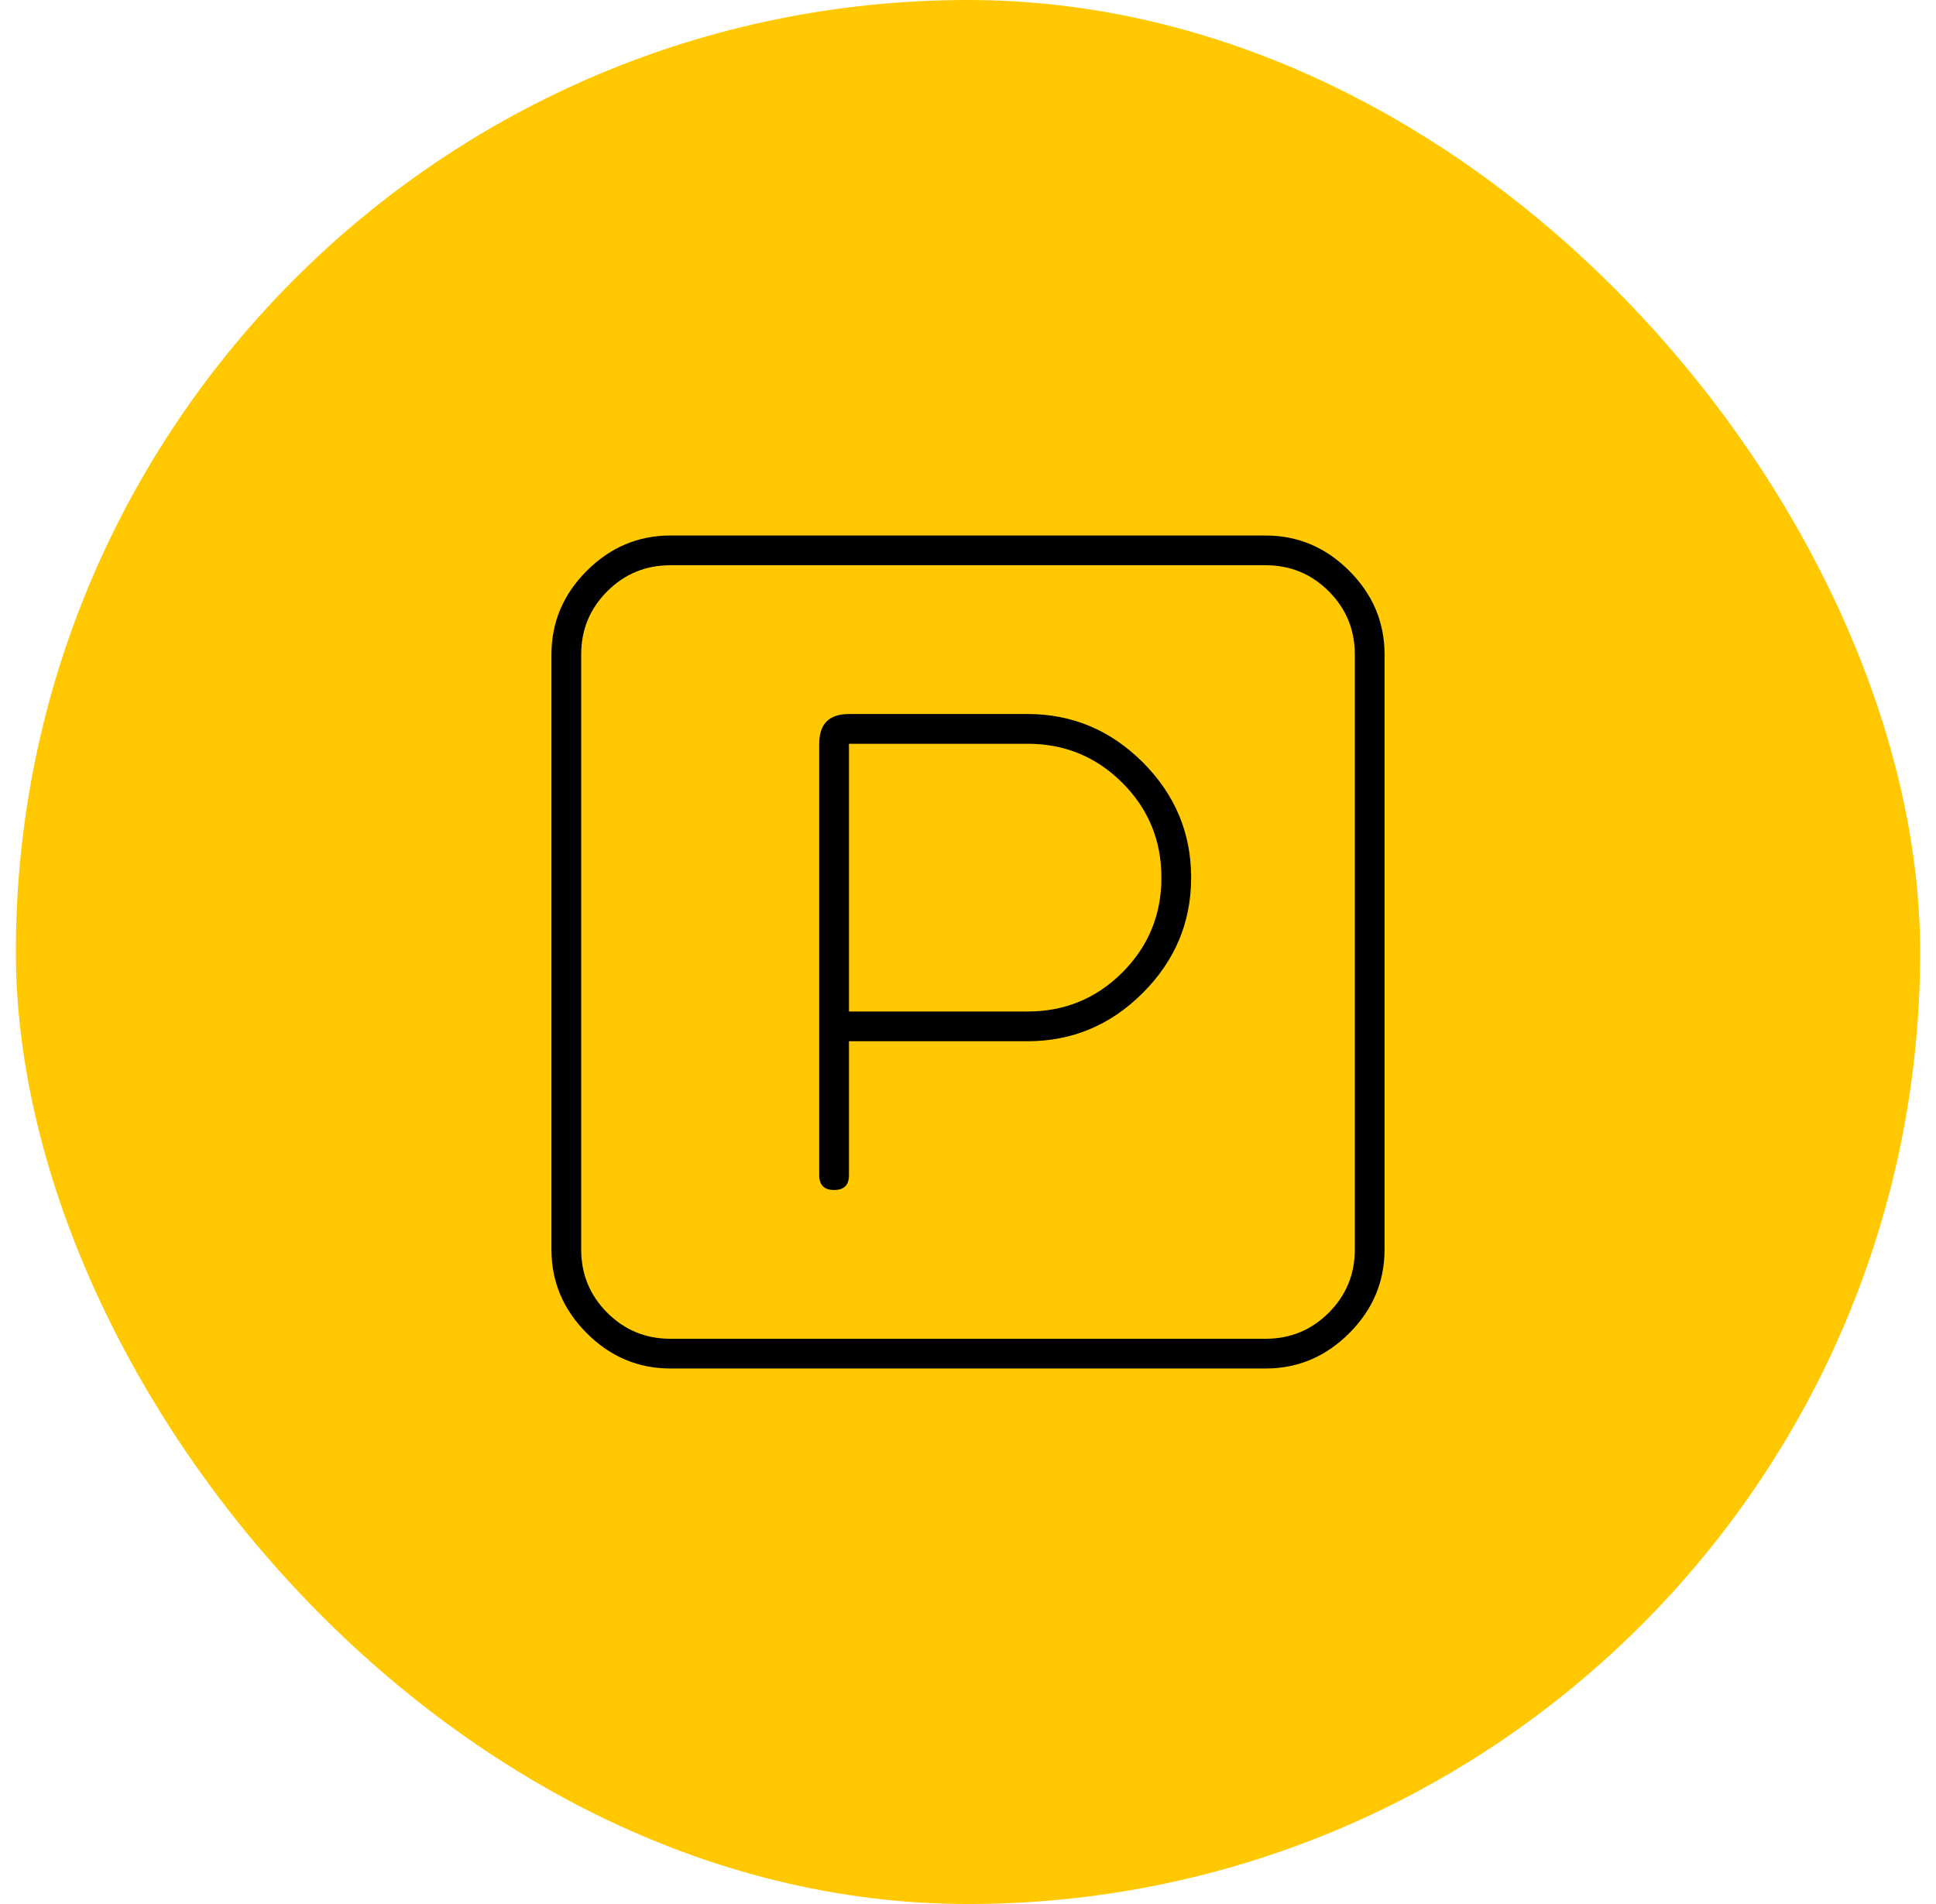 <svg width="61" height="60" viewBox="0 0 61 60" fill="none" xmlns="http://www.w3.org/2000/svg">
<rect x="0.5" width="60" height="60" rx="30" fill="#FFC800"/>
<path d="M39.875 17.812H21.125C20.344 17.812 19.68 18.086 19.133 18.633C18.586 19.18 18.312 19.844 18.312 20.625V39.375C18.312 40.156 18.586 40.82 19.133 41.367C19.68 41.914 20.344 42.188 21.125 42.188H39.875C40.656 42.188 41.32 41.914 41.867 41.367C42.414 40.82 42.688 40.156 42.688 39.375V20.625C42.688 19.844 42.414 19.18 41.867 18.633C41.32 18.086 40.656 17.812 39.875 17.812ZM17.375 39.375V20.625C17.375 19.609 17.746 18.73 18.488 17.988C19.23 17.246 20.109 16.875 21.125 16.875H39.875C40.891 16.875 41.77 17.246 42.512 17.988C43.254 18.73 43.625 19.609 43.625 20.625V39.375C43.625 40.391 43.254 41.27 42.512 42.012C41.77 42.754 40.891 43.125 39.875 43.125H21.125C20.109 43.125 19.23 42.754 18.488 42.012C17.746 41.27 17.375 40.391 17.375 39.375ZM26.75 22.5H32.375C33.781 22.5 34.992 23.008 36.008 24.023C37.023 25.039 37.531 26.25 37.531 27.656C37.531 29.062 37.023 30.273 36.008 31.289C34.992 32.305 33.781 32.812 32.375 32.812H26.75V37.031C26.75 37.344 26.594 37.5 26.281 37.5C25.969 37.5 25.812 37.344 25.812 37.031V23.438C25.812 22.812 26.125 22.5 26.75 22.5ZM26.75 31.875H32.375C33.547 31.875 34.543 31.465 35.363 30.645C36.184 29.824 36.594 28.828 36.594 27.656C36.594 26.484 36.184 25.488 35.363 24.668C34.543 23.848 33.547 23.438 32.375 23.438H26.75V31.875Z" fill="black"/>
</svg>
